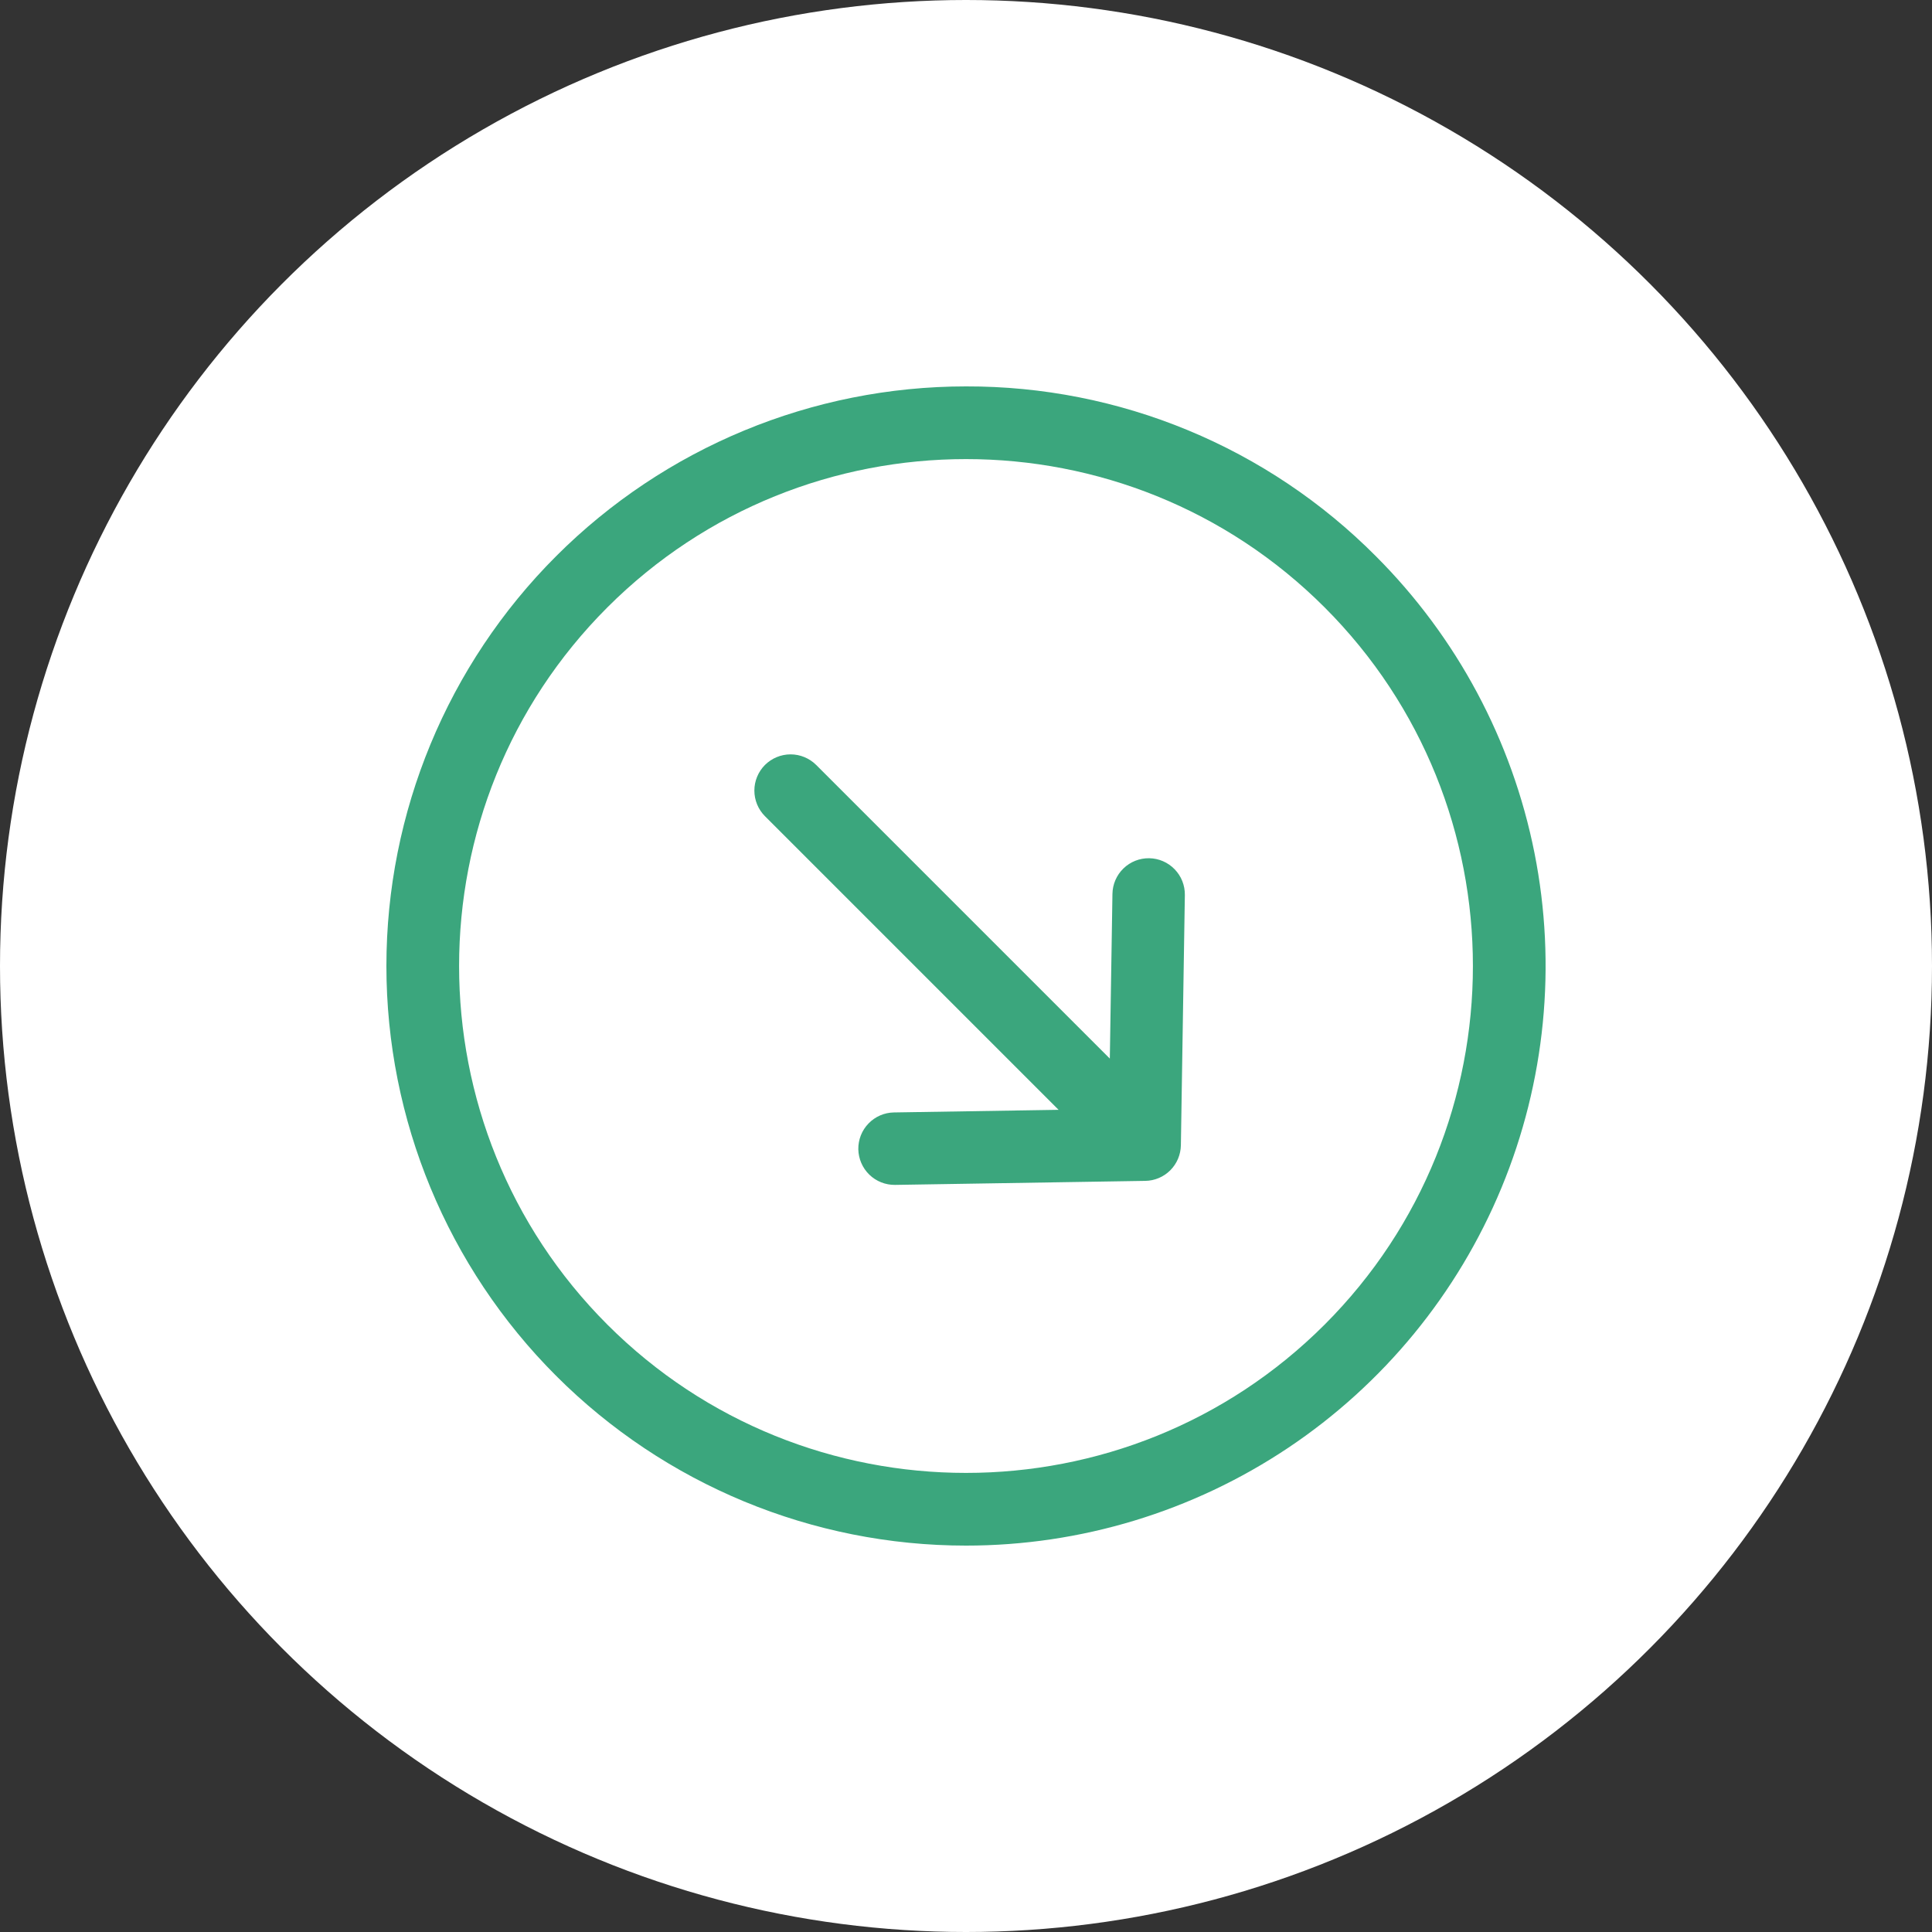 <?xml version="1.0" encoding="UTF-8"?> <svg xmlns="http://www.w3.org/2000/svg" width="50" height="50" viewBox="0 0 50 50" fill="none"><rect x="0" y="0" width="50" height="50" fill="#333333" stroke="none"/> <circle cx="25" cy="25" r="25" fill="white"></circle> <g clip-path="url(#clip0_202_427)"> <path d="M29.742 22.211C29.991 22.215 30.227 22.318 30.4 22.497C30.573 22.675 30.668 22.915 30.664 23.164L30.561 29.639C30.557 29.882 30.459 30.115 30.287 30.287C30.115 30.459 29.882 30.558 29.639 30.561L23.164 30.665C22.915 30.668 22.676 30.573 22.498 30.4C22.32 30.227 22.218 29.99 22.213 29.742C22.21 29.494 22.304 29.254 22.477 29.076C22.649 28.897 22.886 28.794 23.134 28.79L27.396 28.722L19.797 21.123C19.622 20.948 19.523 20.709 19.523 20.46C19.523 20.212 19.622 19.973 19.797 19.797C19.973 19.622 20.212 19.523 20.46 19.523C20.709 19.523 20.947 19.622 21.123 19.797L28.722 27.396L28.79 23.134C28.794 22.885 28.896 22.648 29.075 22.475C29.253 22.302 29.493 22.207 29.742 22.211ZM35.606 14.393C37.704 16.491 39.133 19.164 39.712 22.074C40.291 24.983 39.993 27.999 38.858 30.74C37.723 33.481 35.8 35.824 33.334 37.472C30.867 39.12 27.967 40 25 40C21.022 40 17.206 38.42 14.393 35.607C11.58 32.794 10 28.978 10 25C10 21.022 11.58 17.206 14.393 14.393C17.206 11.58 21.022 10 25 10C26.971 9.995 28.923 10.38 30.743 11.134C32.564 11.888 34.217 12.996 35.606 14.393ZM34.281 15.719C29.163 10.602 20.837 10.602 15.719 15.719C10.602 20.837 10.602 29.163 15.719 34.281C20.837 39.398 29.163 39.398 34.281 34.281C39.398 29.163 39.398 20.837 34.281 15.719Z" fill="#3BA67D"></path> </g> <defs> <clipPath id="clip0_202_427"> <rect width="30" height="30" fill="white" transform="translate(3.787 25) rotate(-45)"></rect> </clipPath> </defs> </svg> 